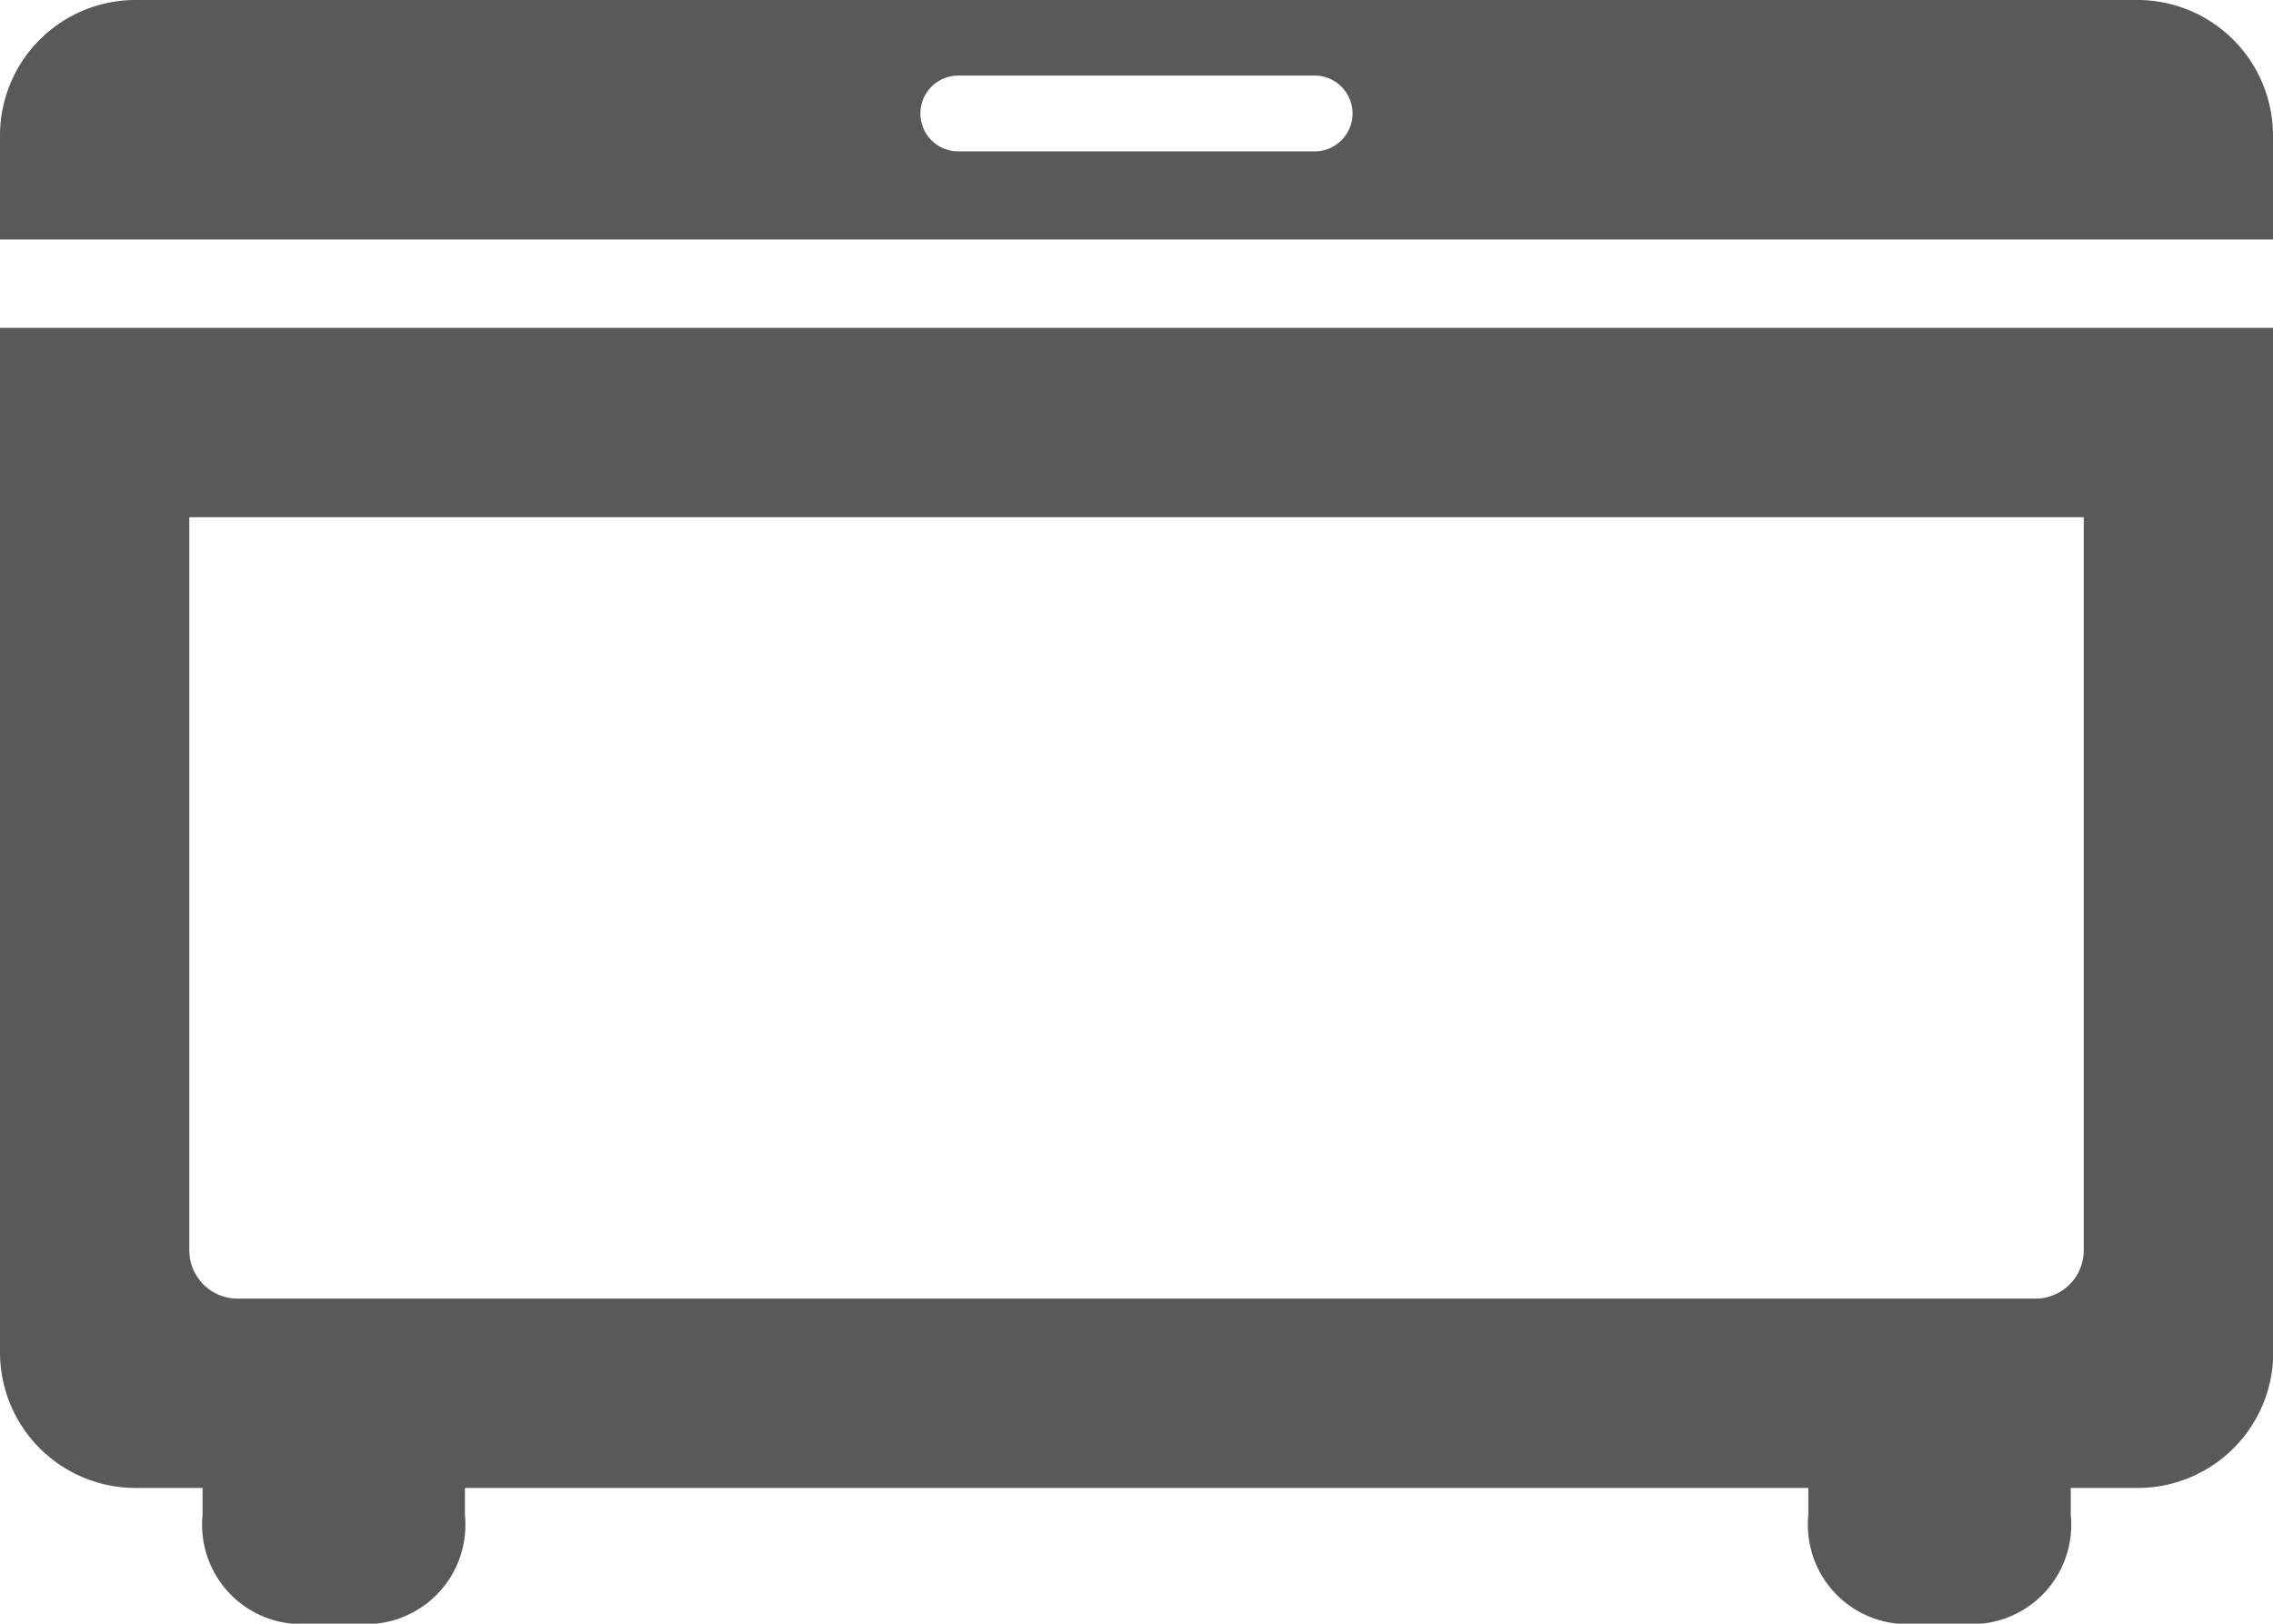 <svg viewBox="0 0 34.315 24.51" height="24.51" width="34.315" xmlns:xlink="http://www.w3.org/1999/xlink" xmlns="http://www.w3.org/2000/svg">
  <defs>
    <clipPath id="clip-path">
      <rect fill="none" height="24.51" width="34.315" data-name="Rectangle 1347" id="Rectangle_1347"></rect>
    </clipPath>
  </defs>
  <g transform="translate(0 0)" data-name="Group 1647" id="Group_1647">
    <g clip-path="url(#clip-path)" transform="translate(0 0)" data-name="Group 1646" id="Group_1646">
      <path fill="#595959" transform="translate(0 0)" d="M32.271,0H2.044A2.046,2.046,0,0,0,0,2.044V3.615H34.315V2.044A2.047,2.047,0,0,0,32.271,0M19.847,2.285h-5.38a.572.572,0,0,1,0-1.144h5.38a.572.572,0,1,1,0,1.144" data-name="Path 1531" id="Path_1531"></path>
      <path fill="#595959" transform="translate(0 -1.112)" d="M0,21.528a2.047,2.047,0,0,0,2.044,2.045H3.058v.408A1.5,1.5,0,0,0,4.4,25.621H5.679a1.5,1.5,0,0,0,1.34-1.64v-.408H27.3v.408a1.5,1.5,0,0,0,1.341,1.64h1.281a1.5,1.5,0,0,0,1.34-1.64v-.408h1.013a2.047,2.047,0,0,0,2.044-2.045V6.061H0ZM2.858,8.919h28.6V19.986a.729.729,0,0,1-.728.729H3.586a.729.729,0,0,1-.728-.729Z" data-name="Path 1532" id="Path_1532"></path>
    </g>
  </g>
</svg>
